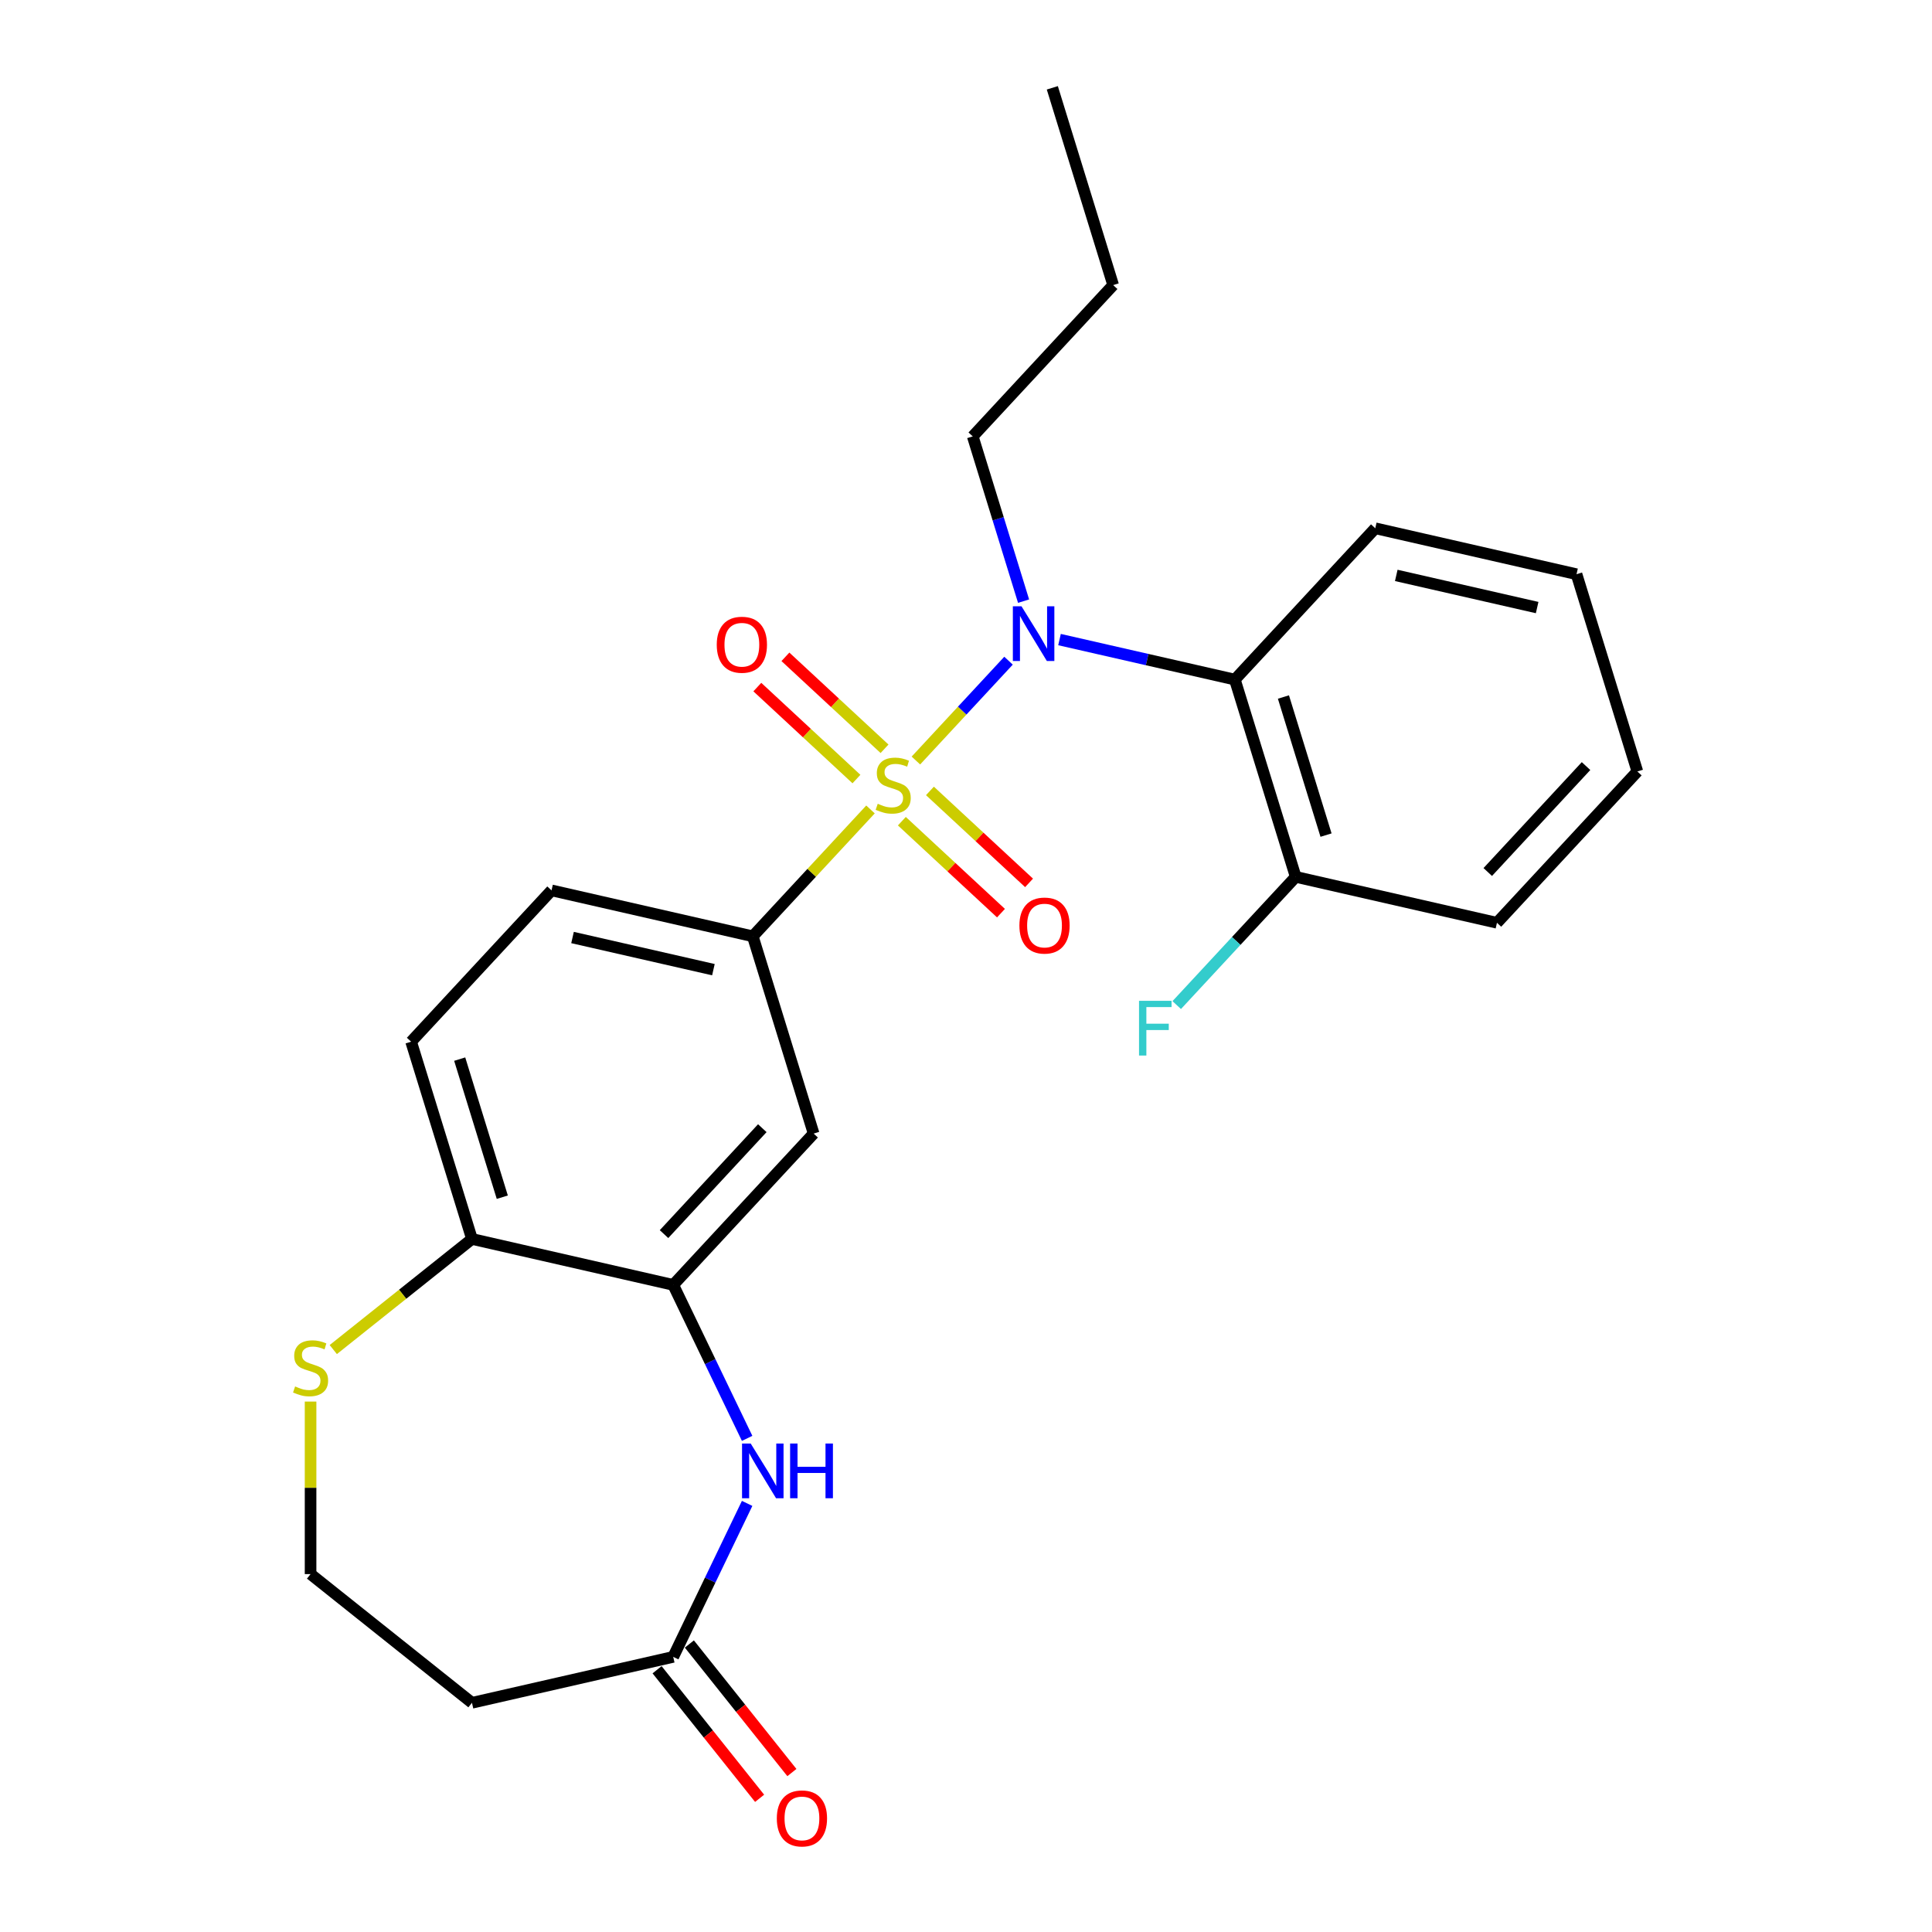<?xml version='1.0' encoding='iso-8859-1'?>
<svg version='1.1' baseProfile='full'
              xmlns='http://www.w3.org/2000/svg'
                      xmlns:rdkit='http://www.rdkit.org/xml'
                      xmlns:xlink='http://www.w3.org/1999/xlink'
                  xml:space='preserve'
width='1000px' height='1000px' viewBox='0 0 1000 1000'>
<!-- END OF HEADER -->
<rect style='opacity:1.0;fill:#FFFFFF;stroke:none' width='1000' height='1000' x='0' y='0'> </rect>
<path class='bond-0' d='M 474.068,393.643 L 498.04,367.807' style='fill:none;fill-rule:evenodd;stroke:#CCCC00;stroke-width:6px;stroke-linecap:butt;stroke-linejoin:miter;stroke-opacity:1' />
<path class='bond-0' d='M 498.04,367.807 L 522.012,341.971' style='fill:none;fill-rule:evenodd;stroke:#0000FF;stroke-width:6px;stroke-linecap:butt;stroke-linejoin:miter;stroke-opacity:1' />
<path class='bond-1' d='M 450.565,418.972 L 420.103,451.802' style='fill:none;fill-rule:evenodd;stroke:#CCCC00;stroke-width:6px;stroke-linecap:butt;stroke-linejoin:miter;stroke-opacity:1' />
<path class='bond-1' d='M 420.103,451.802 L 389.641,484.633' style='fill:none;fill-rule:evenodd;stroke:#000000;stroke-width:6px;stroke-linecap:butt;stroke-linejoin:miter;stroke-opacity:1' />
<path class='bond-7' d='M 466.8,425.043 L 492.452,448.845' style='fill:none;fill-rule:evenodd;stroke:#CCCC00;stroke-width:6px;stroke-linecap:butt;stroke-linejoin:miter;stroke-opacity:1' />
<path class='bond-7' d='M 492.452,448.845 L 518.104,472.646' style='fill:none;fill-rule:evenodd;stroke:#FF0000;stroke-width:6px;stroke-linecap:butt;stroke-linejoin:miter;stroke-opacity:1' />
<path class='bond-7' d='M 481.335,409.378 L 506.987,433.18' style='fill:none;fill-rule:evenodd;stroke:#CCCC00;stroke-width:6px;stroke-linecap:butt;stroke-linejoin:miter;stroke-opacity:1' />
<path class='bond-7' d='M 506.987,433.18 L 532.639,456.981' style='fill:none;fill-rule:evenodd;stroke:#FF0000;stroke-width:6px;stroke-linecap:butt;stroke-linejoin:miter;stroke-opacity:1' />
<path class='bond-8' d='M 457.833,387.571 L 432.181,363.77' style='fill:none;fill-rule:evenodd;stroke:#CCCC00;stroke-width:6px;stroke-linecap:butt;stroke-linejoin:miter;stroke-opacity:1' />
<path class='bond-8' d='M 432.181,363.77 L 406.529,339.969' style='fill:none;fill-rule:evenodd;stroke:#FF0000;stroke-width:6px;stroke-linecap:butt;stroke-linejoin:miter;stroke-opacity:1' />
<path class='bond-8' d='M 443.298,403.236 L 417.646,379.435' style='fill:none;fill-rule:evenodd;stroke:#CCCC00;stroke-width:6px;stroke-linecap:butt;stroke-linejoin:miter;stroke-opacity:1' />
<path class='bond-8' d='M 417.646,379.435 L 391.994,355.634' style='fill:none;fill-rule:evenodd;stroke:#FF0000;stroke-width:6px;stroke-linecap:butt;stroke-linejoin:miter;stroke-opacity:1' />
<path class='bond-3' d='M 548.403,331.043 L 593.782,341.401' style='fill:none;fill-rule:evenodd;stroke:#0000FF;stroke-width:6px;stroke-linecap:butt;stroke-linejoin:miter;stroke-opacity:1' />
<path class='bond-3' d='M 593.782,341.401 L 639.161,351.758' style='fill:none;fill-rule:evenodd;stroke:#000000;stroke-width:6px;stroke-linecap:butt;stroke-linejoin:miter;stroke-opacity:1' />
<path class='bond-18' d='M 529.8,311.151 L 516.649,268.516' style='fill:none;fill-rule:evenodd;stroke:#0000FF;stroke-width:6px;stroke-linecap:butt;stroke-linejoin:miter;stroke-opacity:1' />
<path class='bond-18' d='M 516.649,268.516 L 503.497,225.881' style='fill:none;fill-rule:evenodd;stroke:#000000;stroke-width:6px;stroke-linecap:butt;stroke-linejoin:miter;stroke-opacity:1' />
<path class='bond-5' d='M 389.641,484.633 L 421.135,586.734' style='fill:none;fill-rule:evenodd;stroke:#000000;stroke-width:6px;stroke-linecap:butt;stroke-linejoin:miter;stroke-opacity:1' />
<path class='bond-13' d='M 389.641,484.633 L 285.472,460.857' style='fill:none;fill-rule:evenodd;stroke:#000000;stroke-width:6px;stroke-linecap:butt;stroke-linejoin:miter;stroke-opacity:1' />
<path class='bond-13' d='M 369.261,501.9 L 296.342,485.257' style='fill:none;fill-rule:evenodd;stroke:#000000;stroke-width:6px;stroke-linecap:butt;stroke-linejoin:miter;stroke-opacity:1' />
<path class='bond-2' d='M 386.714,744.495 L 367.587,704.777' style='fill:none;fill-rule:evenodd;stroke:#0000FF;stroke-width:6px;stroke-linecap:butt;stroke-linejoin:miter;stroke-opacity:1' />
<path class='bond-2' d='M 367.587,704.777 L 348.46,665.059' style='fill:none;fill-rule:evenodd;stroke:#000000;stroke-width:6px;stroke-linecap:butt;stroke-linejoin:miter;stroke-opacity:1' />
<path class='bond-6' d='M 386.714,778.157 L 367.587,817.875' style='fill:none;fill-rule:evenodd;stroke:#0000FF;stroke-width:6px;stroke-linecap:butt;stroke-linejoin:miter;stroke-opacity:1' />
<path class='bond-6' d='M 367.587,817.875 L 348.46,857.593' style='fill:none;fill-rule:evenodd;stroke:#000000;stroke-width:6px;stroke-linecap:butt;stroke-linejoin:miter;stroke-opacity:1' />
<path class='bond-11' d='M 639.161,351.758 L 670.655,453.859' style='fill:none;fill-rule:evenodd;stroke:#000000;stroke-width:6px;stroke-linecap:butt;stroke-linejoin:miter;stroke-opacity:1' />
<path class='bond-11' d='M 664.305,360.775 L 686.351,432.245' style='fill:none;fill-rule:evenodd;stroke:#000000;stroke-width:6px;stroke-linecap:butt;stroke-linejoin:miter;stroke-opacity:1' />
<path class='bond-19' d='M 639.161,351.758 L 711.836,273.433' style='fill:none;fill-rule:evenodd;stroke:#000000;stroke-width:6px;stroke-linecap:butt;stroke-linejoin:miter;stroke-opacity:1' />
<path class='bond-4' d='M 348.46,665.059 L 421.135,586.734' style='fill:none;fill-rule:evenodd;stroke:#000000;stroke-width:6px;stroke-linecap:butt;stroke-linejoin:miter;stroke-opacity:1' />
<path class='bond-4' d='M 343.696,638.775 L 394.569,583.948' style='fill:none;fill-rule:evenodd;stroke:#000000;stroke-width:6px;stroke-linecap:butt;stroke-linejoin:miter;stroke-opacity:1' />
<path class='bond-25' d='M 348.46,665.059 L 244.291,641.283' style='fill:none;fill-rule:evenodd;stroke:#000000;stroke-width:6px;stroke-linecap:butt;stroke-linejoin:miter;stroke-opacity:1' />
<path class='bond-12' d='M 348.46,857.593 L 244.291,881.369' style='fill:none;fill-rule:evenodd;stroke:#000000;stroke-width:6px;stroke-linecap:butt;stroke-linejoin:miter;stroke-opacity:1' />
<path class='bond-14' d='M 340.106,864.255 L 366.641,897.528' style='fill:none;fill-rule:evenodd;stroke:#000000;stroke-width:6px;stroke-linecap:butt;stroke-linejoin:miter;stroke-opacity:1' />
<path class='bond-14' d='M 366.641,897.528 L 393.175,930.801' style='fill:none;fill-rule:evenodd;stroke:#FF0000;stroke-width:6px;stroke-linecap:butt;stroke-linejoin:miter;stroke-opacity:1' />
<path class='bond-14' d='M 356.814,850.931 L 383.348,884.204' style='fill:none;fill-rule:evenodd;stroke:#000000;stroke-width:6px;stroke-linecap:butt;stroke-linejoin:miter;stroke-opacity:1' />
<path class='bond-14' d='M 383.348,884.204 L 409.882,917.477' style='fill:none;fill-rule:evenodd;stroke:#FF0000;stroke-width:6px;stroke-linecap:butt;stroke-linejoin:miter;stroke-opacity:1' />
<path class='bond-9' d='M 244.291,641.283 L 212.797,539.182' style='fill:none;fill-rule:evenodd;stroke:#000000;stroke-width:6px;stroke-linecap:butt;stroke-linejoin:miter;stroke-opacity:1' />
<path class='bond-9' d='M 259.987,619.669 L 237.941,548.198' style='fill:none;fill-rule:evenodd;stroke:#000000;stroke-width:6px;stroke-linecap:butt;stroke-linejoin:miter;stroke-opacity:1' />
<path class='bond-10' d='M 244.291,641.283 L 208.398,669.907' style='fill:none;fill-rule:evenodd;stroke:#000000;stroke-width:6px;stroke-linecap:butt;stroke-linejoin:miter;stroke-opacity:1' />
<path class='bond-10' d='M 208.398,669.907 L 172.505,698.531' style='fill:none;fill-rule:evenodd;stroke:#CCCC00;stroke-width:6px;stroke-linecap:butt;stroke-linejoin:miter;stroke-opacity:1' />
<path class='bond-16' d='M 160.753,725.453 L 160.753,770.102' style='fill:none;fill-rule:evenodd;stroke:#CCCC00;stroke-width:6px;stroke-linecap:butt;stroke-linejoin:miter;stroke-opacity:1' />
<path class='bond-16' d='M 160.753,770.102 L 160.753,814.75' style='fill:none;fill-rule:evenodd;stroke:#000000;stroke-width:6px;stroke-linecap:butt;stroke-linejoin:miter;stroke-opacity:1' />
<path class='bond-17' d='M 670.655,453.859 L 639.863,487.045' style='fill:none;fill-rule:evenodd;stroke:#000000;stroke-width:6px;stroke-linecap:butt;stroke-linejoin:miter;stroke-opacity:1' />
<path class='bond-17' d='M 639.863,487.045 L 609.071,520.231' style='fill:none;fill-rule:evenodd;stroke:#33CCCC;stroke-width:6px;stroke-linecap:butt;stroke-linejoin:miter;stroke-opacity:1' />
<path class='bond-20' d='M 670.655,453.859 L 774.824,477.635' style='fill:none;fill-rule:evenodd;stroke:#000000;stroke-width:6px;stroke-linecap:butt;stroke-linejoin:miter;stroke-opacity:1' />
<path class='bond-27' d='M 244.291,881.369 L 160.753,814.75' style='fill:none;fill-rule:evenodd;stroke:#000000;stroke-width:6px;stroke-linecap:butt;stroke-linejoin:miter;stroke-opacity:1' />
<path class='bond-15' d='M 285.472,460.857 L 212.797,539.182' style='fill:none;fill-rule:evenodd;stroke:#000000;stroke-width:6px;stroke-linecap:butt;stroke-linejoin:miter;stroke-opacity:1' />
<path class='bond-21' d='M 503.497,225.881 L 576.173,147.556' style='fill:none;fill-rule:evenodd;stroke:#000000;stroke-width:6px;stroke-linecap:butt;stroke-linejoin:miter;stroke-opacity:1' />
<path class='bond-22' d='M 711.836,273.433 L 816.005,297.209' style='fill:none;fill-rule:evenodd;stroke:#000000;stroke-width:6px;stroke-linecap:butt;stroke-linejoin:miter;stroke-opacity:1' />
<path class='bond-22' d='M 722.706,297.833 L 795.625,314.476' style='fill:none;fill-rule:evenodd;stroke:#000000;stroke-width:6px;stroke-linecap:butt;stroke-linejoin:miter;stroke-opacity:1' />
<path class='bond-26' d='M 774.824,477.635 L 847.499,399.31' style='fill:none;fill-rule:evenodd;stroke:#000000;stroke-width:6px;stroke-linecap:butt;stroke-linejoin:miter;stroke-opacity:1' />
<path class='bond-26' d='M 770.06,451.351 L 820.933,396.524' style='fill:none;fill-rule:evenodd;stroke:#000000;stroke-width:6px;stroke-linecap:butt;stroke-linejoin:miter;stroke-opacity:1' />
<path class='bond-23' d='M 576.173,147.556 L 544.679,45.455' style='fill:none;fill-rule:evenodd;stroke:#000000;stroke-width:6px;stroke-linecap:butt;stroke-linejoin:miter;stroke-opacity:1' />
<path class='bond-24' d='M 816.005,297.209 L 847.499,399.31' style='fill:none;fill-rule:evenodd;stroke:#000000;stroke-width:6px;stroke-linecap:butt;stroke-linejoin:miter;stroke-opacity:1' />
<path  class='atom-0' d='M 454.316 416.027
Q 454.636 416.147, 455.956 416.707
Q 457.276 417.267, 458.716 417.627
Q 460.196 417.947, 461.636 417.947
Q 464.316 417.947, 465.876 416.667
Q 467.436 415.347, 467.436 413.067
Q 467.436 411.507, 466.636 410.547
Q 465.876 409.587, 464.676 409.067
Q 463.476 408.547, 461.476 407.947
Q 458.956 407.187, 457.436 406.467
Q 455.956 405.747, 454.876 404.227
Q 453.836 402.707, 453.836 400.147
Q 453.836 396.587, 456.236 394.387
Q 458.676 392.187, 463.476 392.187
Q 466.756 392.187, 470.476 393.747
L 469.556 396.827
Q 466.156 395.427, 463.596 395.427
Q 460.836 395.427, 459.316 396.587
Q 457.796 397.707, 457.836 399.667
Q 457.836 401.187, 458.596 402.107
Q 459.396 403.027, 460.516 403.547
Q 461.676 404.067, 463.596 404.667
Q 466.156 405.467, 467.676 406.267
Q 469.196 407.067, 470.276 408.707
Q 471.396 410.307, 471.396 413.067
Q 471.396 416.987, 468.756 419.107
Q 466.156 421.187, 461.796 421.187
Q 459.276 421.187, 457.356 420.627
Q 455.476 420.107, 453.236 419.187
L 454.316 416.027
' fill='#CCCC00'/>
<path  class='atom-1' d='M 528.732 313.822
L 538.012 328.822
Q 538.932 330.302, 540.412 332.982
Q 541.892 335.662, 541.972 335.822
L 541.972 313.822
L 545.732 313.822
L 545.732 342.142
L 541.852 342.142
L 531.892 325.742
Q 530.732 323.822, 529.492 321.622
Q 528.292 319.422, 527.932 318.742
L 527.932 342.142
L 524.252 342.142
L 524.252 313.822
L 528.732 313.822
' fill='#0000FF'/>
<path  class='atom-3' d='M 388.56 747.166
L 397.84 762.166
Q 398.76 763.646, 400.24 766.326
Q 401.72 769.006, 401.8 769.166
L 401.8 747.166
L 405.56 747.166
L 405.56 775.486
L 401.68 775.486
L 391.72 759.086
Q 390.56 757.166, 389.32 754.966
Q 388.12 752.766, 387.76 752.086
L 387.76 775.486
L 384.08 775.486
L 384.08 747.166
L 388.56 747.166
' fill='#0000FF'/>
<path  class='atom-3' d='M 408.96 747.166
L 412.8 747.166
L 412.8 759.206
L 427.28 759.206
L 427.28 747.166
L 431.12 747.166
L 431.12 775.486
L 427.28 775.486
L 427.28 762.406
L 412.8 762.406
L 412.8 775.486
L 408.96 775.486
L 408.96 747.166
' fill='#0000FF'/>
<path  class='atom-8' d='M 527.642 479.063
Q 527.642 472.263, 531.002 468.463
Q 534.362 464.663, 540.642 464.663
Q 546.922 464.663, 550.282 468.463
Q 553.642 472.263, 553.642 479.063
Q 553.642 485.943, 550.242 489.863
Q 546.842 493.743, 540.642 493.743
Q 534.402 493.743, 531.002 489.863
Q 527.642 485.983, 527.642 479.063
M 540.642 490.543
Q 544.962 490.543, 547.282 487.663
Q 549.642 484.743, 549.642 479.063
Q 549.642 473.503, 547.282 470.703
Q 544.962 467.863, 540.642 467.863
Q 536.322 467.863, 533.962 470.663
Q 531.642 473.463, 531.642 479.063
Q 531.642 484.783, 533.962 487.663
Q 536.322 490.543, 540.642 490.543
' fill='#FF0000'/>
<path  class='atom-9' d='M 370.991 333.712
Q 370.991 326.912, 374.351 323.112
Q 377.711 319.312, 383.991 319.312
Q 390.271 319.312, 393.631 323.112
Q 396.991 326.912, 396.991 333.712
Q 396.991 340.592, 393.591 344.512
Q 390.191 348.392, 383.991 348.392
Q 377.751 348.392, 374.351 344.512
Q 370.991 340.632, 370.991 333.712
M 383.991 345.192
Q 388.311 345.192, 390.631 342.312
Q 392.991 339.392, 392.991 333.712
Q 392.991 328.152, 390.631 325.352
Q 388.311 322.512, 383.991 322.512
Q 379.671 322.512, 377.311 325.312
Q 374.991 328.112, 374.991 333.712
Q 374.991 339.432, 377.311 342.312
Q 379.671 345.192, 383.991 345.192
' fill='#FF0000'/>
<path  class='atom-11' d='M 152.753 717.622
Q 153.073 717.742, 154.393 718.302
Q 155.713 718.862, 157.153 719.222
Q 158.633 719.542, 160.073 719.542
Q 162.753 719.542, 164.313 718.262
Q 165.873 716.942, 165.873 714.662
Q 165.873 713.102, 165.073 712.142
Q 164.313 711.182, 163.113 710.662
Q 161.913 710.142, 159.913 709.542
Q 157.393 708.782, 155.873 708.062
Q 154.393 707.342, 153.313 705.822
Q 152.273 704.302, 152.273 701.742
Q 152.273 698.182, 154.673 695.982
Q 157.113 693.782, 161.913 693.782
Q 165.193 693.782, 168.913 695.342
L 167.993 698.422
Q 164.593 697.022, 162.033 697.022
Q 159.273 697.022, 157.753 698.182
Q 156.233 699.302, 156.273 701.262
Q 156.273 702.782, 157.033 703.702
Q 157.833 704.622, 158.953 705.142
Q 160.113 705.662, 162.033 706.262
Q 164.593 707.062, 166.113 707.862
Q 167.633 708.662, 168.713 710.302
Q 169.833 711.902, 169.833 714.662
Q 169.833 718.582, 167.193 720.702
Q 164.593 722.782, 160.233 722.782
Q 157.713 722.782, 155.793 722.222
Q 153.913 721.702, 151.673 720.782
L 152.753 717.622
' fill='#CCCC00'/>
<path  class='atom-15' d='M 402.079 941.21
Q 402.079 934.41, 405.439 930.61
Q 408.799 926.81, 415.079 926.81
Q 421.359 926.81, 424.719 930.61
Q 428.079 934.41, 428.079 941.21
Q 428.079 948.09, 424.679 952.01
Q 421.279 955.89, 415.079 955.89
Q 408.839 955.89, 405.439 952.01
Q 402.079 948.13, 402.079 941.21
M 415.079 952.69
Q 419.399 952.69, 421.719 949.81
Q 424.079 946.89, 424.079 941.21
Q 424.079 935.65, 421.719 932.85
Q 419.399 930.01, 415.079 930.01
Q 410.759 930.01, 408.399 932.81
Q 406.079 935.61, 406.079 941.21
Q 406.079 946.93, 408.399 949.81
Q 410.759 952.69, 415.079 952.69
' fill='#FF0000'/>
<path  class='atom-18' d='M 589.56 518.025
L 606.4 518.025
L 606.4 521.265
L 593.36 521.265
L 593.36 529.865
L 604.96 529.865
L 604.96 533.145
L 593.36 533.145
L 593.36 546.345
L 589.56 546.345
L 589.56 518.025
' fill='#33CCCC'/>
</svg>
